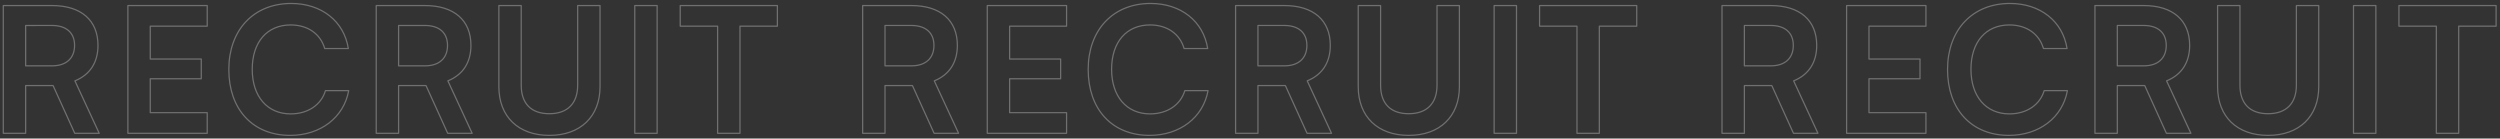 <svg id="recruit_bg-typo.svg" xmlns="http://www.w3.org/2000/svg" width="2003" height="111" viewBox="0 0 2003 111"><rect x="0" y="0" width="2003" height="111" fill="#333333" stroke="none"/><path id="Recruit_Recruit_Recruit" data-name="Recruit Recruit Recruit" d="M20.551 106.79V68.57H42.53l17.358 38.22h19.6l-19.459-42c12.04-4.9 18.479-14.7 18.479-28.42 0-20.16-13.579-31.91-36.817-31.91H2.632v102.33h17.919zm0-86.38H41.69c11.339 0 18.059 5.74 18.059 15.96 0 10.36-6.72 16.38-18.059 16.38H20.551V20.41zm145.471 86.38V90.27h-45.637V63.11h40.877V47.29h-40.877V20.97h45.637V4.46h-63.556v102.33h63.556zm66.445 1.68c24.219 0 42.978-14.28 46.9-35.84h-18.621c-3.36 11.34-14 18.62-27.859 18.62-18.758 0-30.8-14-30.8-35.7 0-21.84 11.9-35.56 30.8-35.56 13.579 0 23.8 7 27.3 18.9h18.9c-3.5-21.98-21.558-36.11-45.777-36.11-29.958 0-49.976 21.13-49.976 52.91-.003 32.06 19.315 52.78 49.133 52.78zm86.886-1.68V68.57h21.979l17.358 38.22h19.6l-19.458-42c12.039-4.9 18.478-14.7 18.478-28.42 0-20.16-13.579-31.91-36.817-31.91h-39.059v102.33h17.919zm0-86.38h21.139c11.339 0 18.059 5.74 18.059 15.96 0 10.36-6.72 16.38-18.059 16.38h-21.139V20.41zm80.333 49c0 24.08 15.679 39.06 40.458 39.06 24.918 0 40.6-15.12 40.6-39.06V4.46h-17.922v63.83c0 14.56-8.119 22.82-22.678 22.82s-22.539-8.12-22.539-22.82V4.46h-17.919v64.95zM526.5 4.46h-17.92v102.33h17.92V4.46zm18.49 16.51h29.96v85.82h17.92V20.97h29.96V4.46h-77.84v16.51zm164.08 85.82V68.57h21.98l17.36 38.22h19.6l-19.46-42c12.04-4.9 18.48-14.7 18.48-28.42 0-20.16-13.58-31.91-36.82-31.91h-39.06v102.33h17.92zm0-86.38h21.14c11.34 0 18.06 5.74 18.06 15.96 0 10.36-6.72 16.38-18.06 16.38h-21.14V20.41zm145.47 86.38V90.27h-45.63V63.11h40.87V47.29h-40.87V20.97h45.63V4.46h-63.55v102.33h63.55zm66.45 1.68c24.22 0 42.97-14.28 46.89-35.84h-18.61c-3.36 11.34-14 18.62-27.86 18.62-18.76 0-30.8-14-30.8-35.7 0-21.84 11.9-35.56 30.8-35.56 13.58 0 23.8 7 27.3 18.9h18.89c-3.5-21.98-21.55-36.11-45.77-36.11-29.96 0-49.98 21.13-49.98 52.91 0 32.06 19.32 52.78 49.14 52.78zm86.88-1.68V68.57h21.98l17.36 38.22h19.6l-19.46-42c12.04-4.9 18.48-14.7 18.48-28.42 0-20.16-13.58-31.91-36.82-31.91h-39.06v102.33h17.92zm0-86.38h21.14c11.34 0 18.06 5.74 18.06 15.96 0 10.36-6.72 16.38-18.06 16.38h-21.14V20.41zm80.34 49c0 24.08 15.68 39.06 40.45 39.06 24.92 0 40.6-15.12 40.6-39.06V4.46h-17.92v63.83c0 14.56-8.12 22.82-22.68 22.82s-22.53-8.12-22.53-22.82V4.46h-17.92v64.95zm126.81-64.95h-17.92v102.33h17.92V4.46zm18.49 16.51h29.96v85.82h17.92V20.97h29.96V4.46h-77.84v16.51zm164.08 85.82V68.57h21.98l17.36 38.22h19.6l-19.46-42c12.04-4.9 18.48-14.7 18.48-28.42 0-20.16-13.58-31.91-36.82-31.91h-39.06v102.33h17.92zm0-86.38h21.14c11.34 0 18.06 5.74 18.06 15.96 0 10.36-6.72 16.38-18.06 16.38h-21.14V20.41zm145.47 86.38V90.27h-45.63V63.11h40.87V47.29h-40.87V20.97h45.63V4.46h-63.55v102.33h63.55zm66.45 1.68c24.22 0 42.97-14.28 46.89-35.84h-18.61c-3.36 11.34-14 18.62-27.86 18.62-18.76 0-30.8-14-30.8-35.7 0-21.84 11.9-35.56 30.8-35.56 13.58 0 23.8 7 27.3 18.9h18.89c-3.5-21.98-21.55-36.11-45.77-36.11-29.96 0-49.98 21.13-49.98 52.91 0 32.06 19.32 52.78 49.14 52.78zm86.88-1.68V68.57h21.98l17.36 38.22h19.6l-19.46-42c12.04-4.9 18.48-14.7 18.48-28.42 0-20.16-13.58-31.91-36.82-31.91h-39.06v102.33h17.92zm0-86.38h21.14c11.34 0 18.06 5.74 18.06 15.96 0 10.36-6.72 16.38-18.06 16.38h-21.14V20.41zm80.34 49c0 24.08 15.68 39.06 40.45 39.06 24.92 0 40.6-15.12 40.6-39.06V4.46h-17.92v63.83c0 14.56-8.12 22.82-22.68 22.82s-22.53-8.12-22.53-22.82V4.46h-17.92v64.95zm126.81-64.95h-17.92v102.33h17.92V4.46zm18.49 16.51h29.96v85.82h17.92V20.97h29.96V4.46h-77.84v16.51z" fill="#009fe8" fill-opacity="0" stroke="#fff" stroke-linejoin="round" stroke-width="1" fill-rule="evenodd" opacity=".3"/></svg>